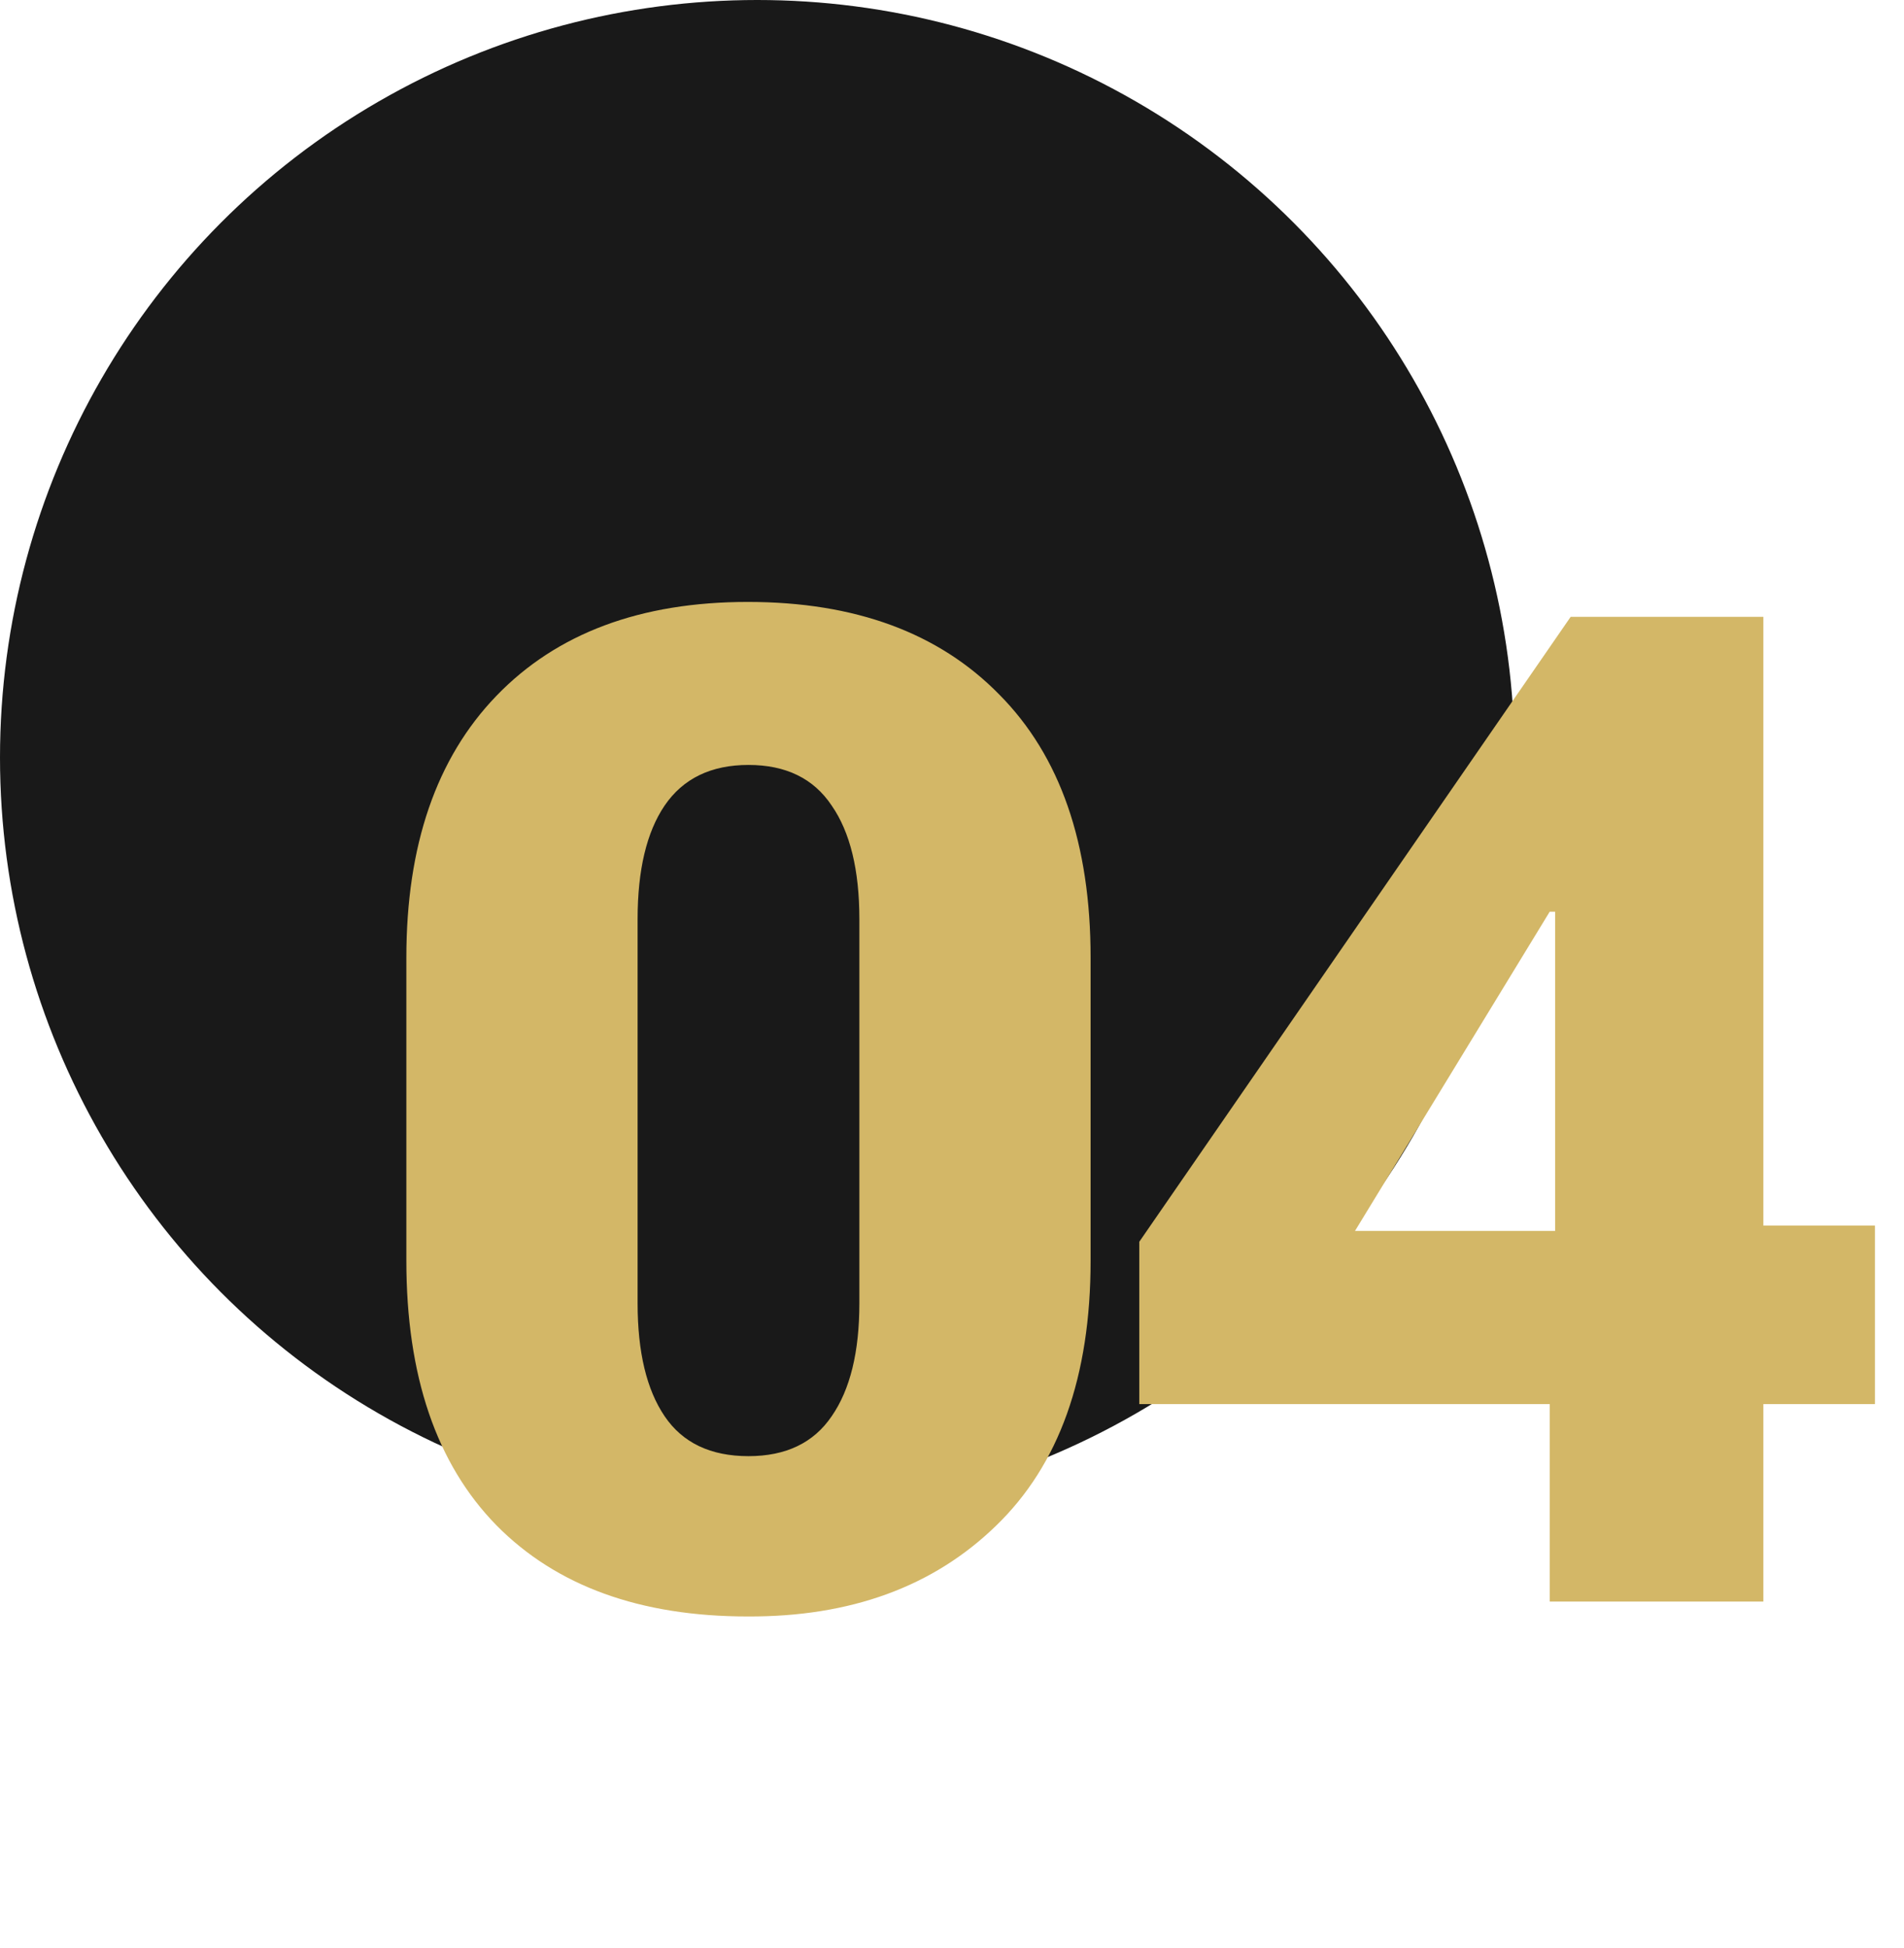 <svg xmlns="http://www.w3.org/2000/svg" width="88" height="90" viewBox="0 0 88 90" fill="none"><circle cx="35" cy="35" r="35" fill="#191919"></circle><path d="M18.781 58.25V44.25C18.781 39.062 20.167 35.031 22.938 32.156C25.729 29.26 29.604 27.812 34.562 27.812C39.521 27.812 43.396 29.24 46.188 32.094C49 34.927 50.406 38.979 50.406 44.25V58.25C50.406 63.604 48.948 67.688 46.031 70.5C43.135 73.312 39.312 74.708 34.562 74.688C29.583 74.688 25.708 73.281 22.938 70.469C20.167 67.635 18.781 63.562 18.781 58.25ZM29.469 60.219C29.469 62.469 29.885 64.208 30.719 65.438C31.552 66.667 32.844 67.281 34.594 67.281C36.323 67.281 37.604 66.667 38.438 65.438C39.292 64.208 39.719 62.469 39.719 60.219V42.469C39.719 40.198 39.292 38.448 38.438 37.219C37.604 35.969 36.323 35.344 34.594 35.344C32.865 35.344 31.573 35.969 30.719 37.219C29.885 38.448 29.469 40.198 29.469 42.469V60.219ZM71.625 74V62.344L71.875 61.625V42.125H71.625L62.625 56.875H75.5L76.688 56.625H86.656V64.875H52.656V57.375L72.594 28.5H81.5V74H71.625Z" fill="#D3B767"></path></svg>